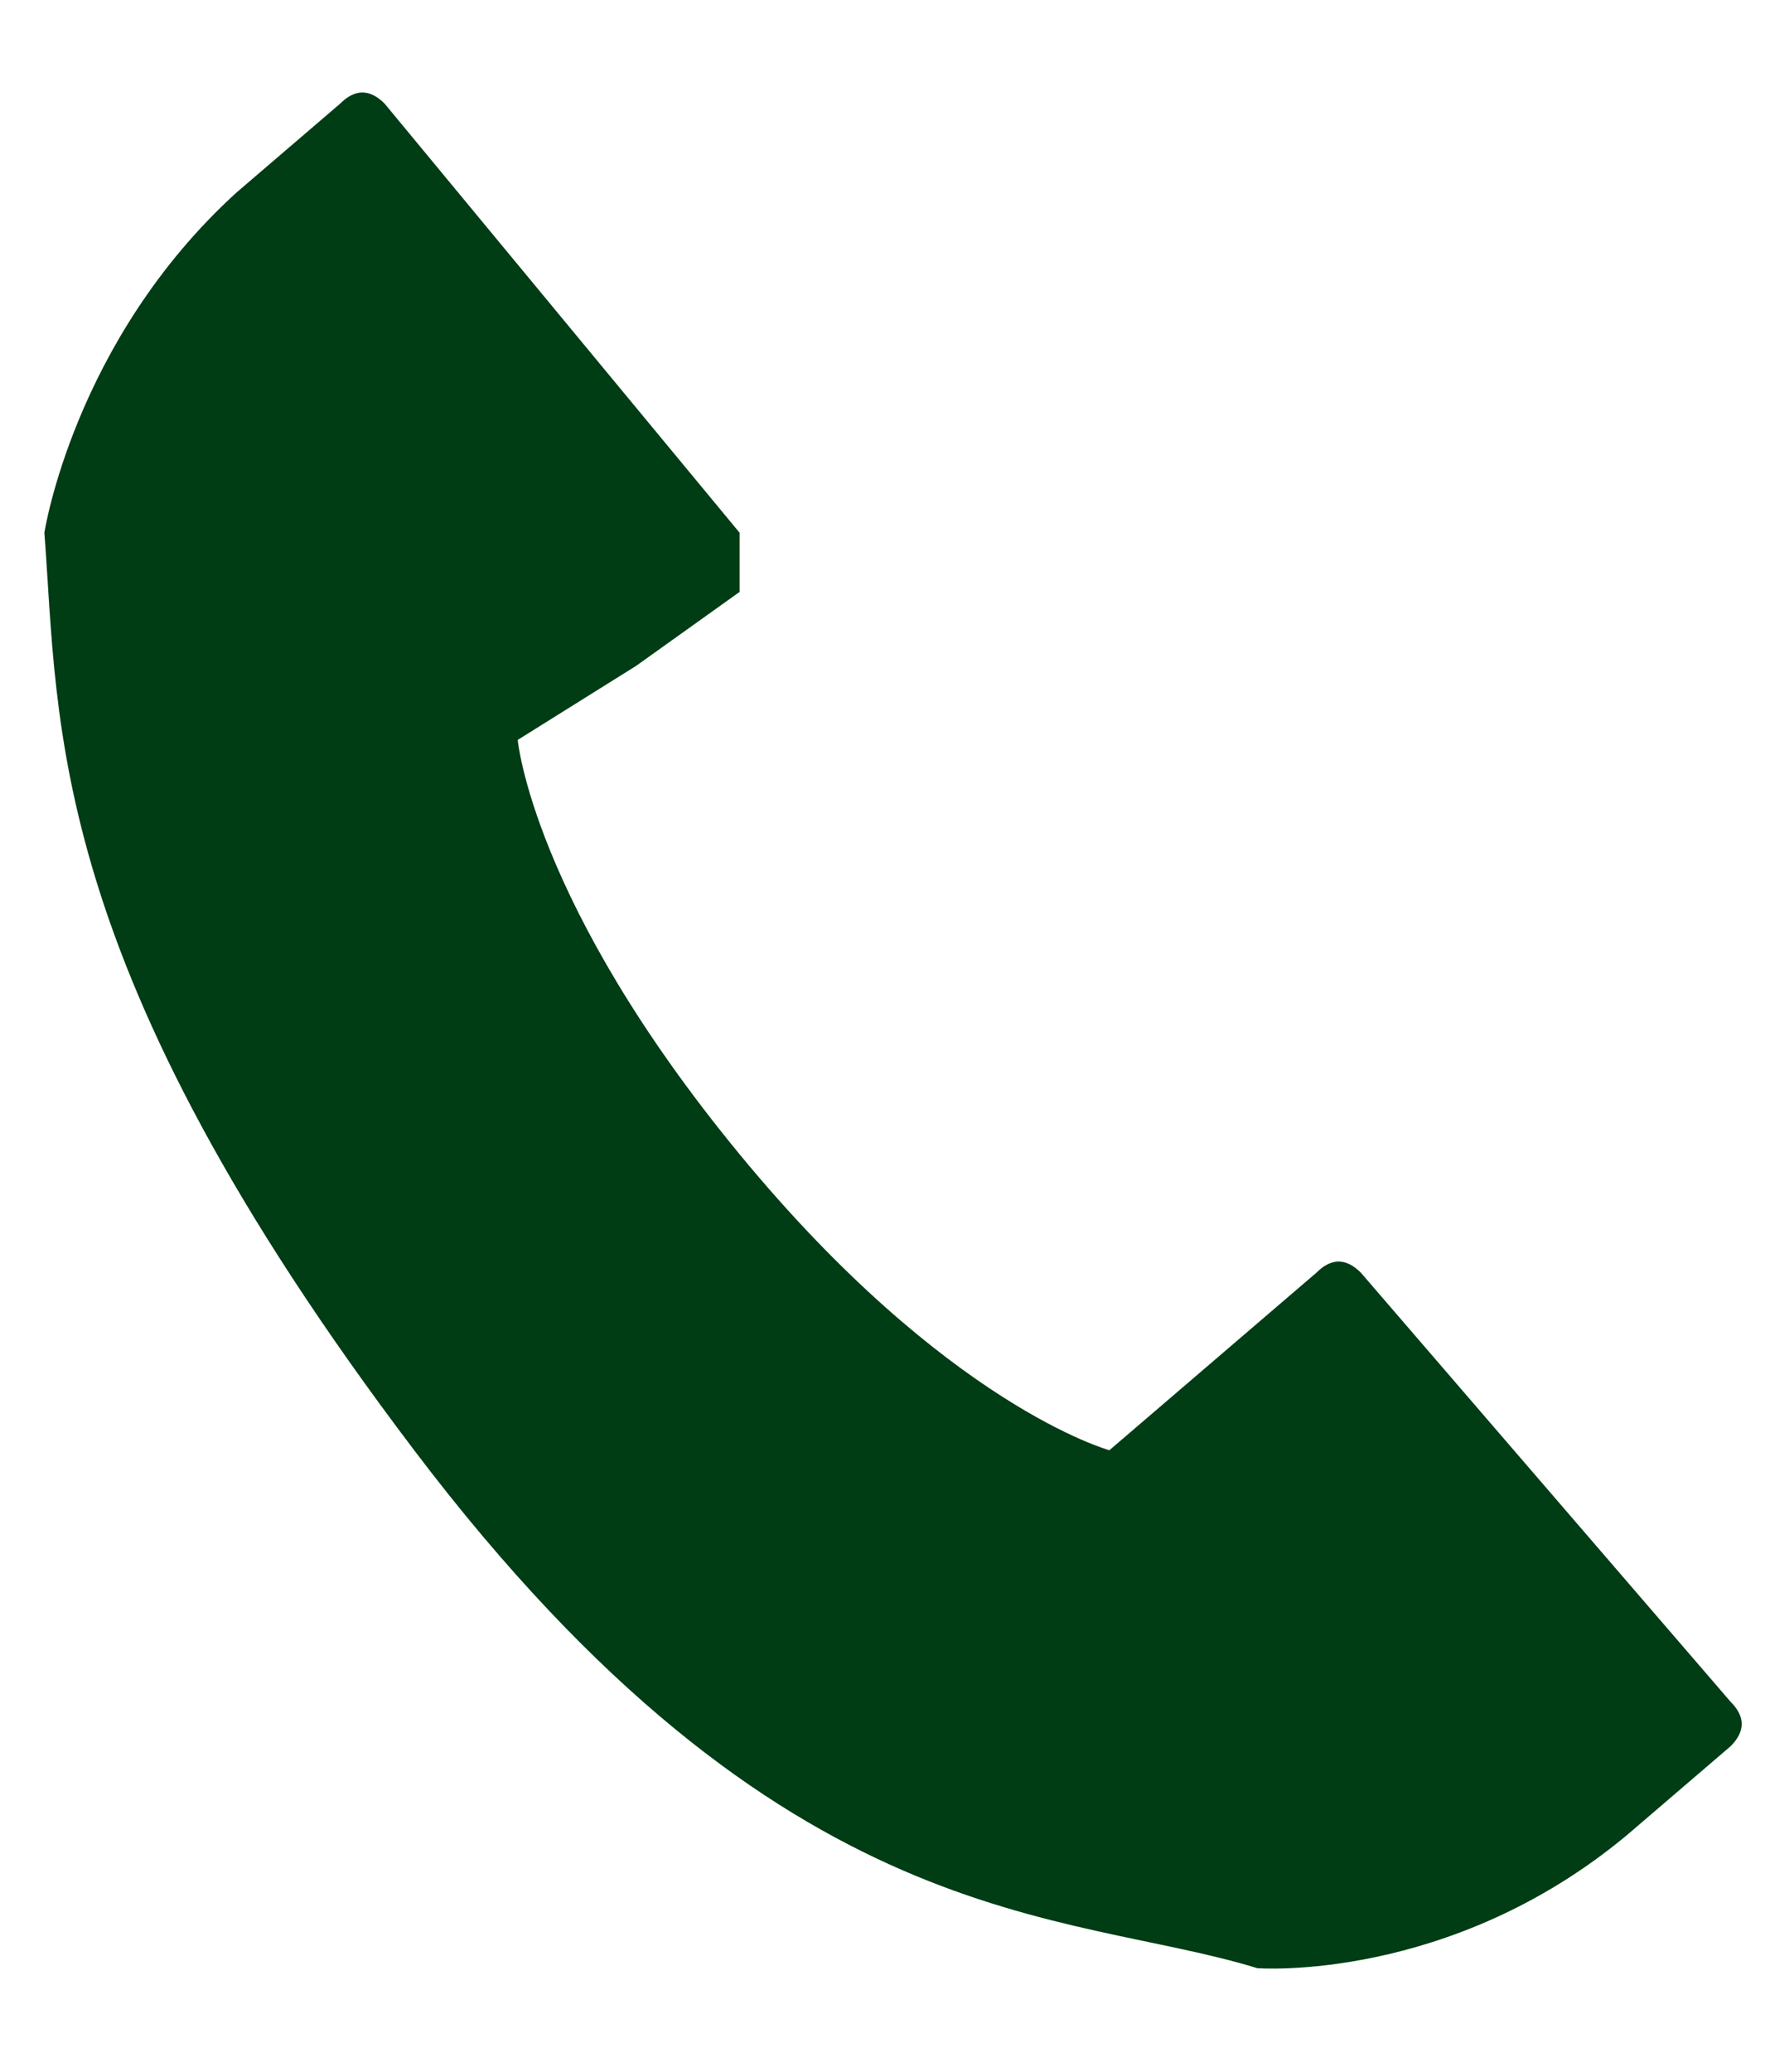 <svg xmlns="http://www.w3.org/2000/svg" viewBox="0 0 12 14">
  <path d="M1.6 1.3C.5 2.3.3 3.6.3 3.6c.1 1.3 0 2.9 2.5 6.2s4.4 3.1 5.7 3.5c0 0 1.3.1 2.5-.9l.7-.6c.1-.1.1-.2 0-.3L9.2 8.6c-.1-.1-.2-.1-.3 0l-.7.6-.7.6s-1.1-.3-2.5-2S3.5 5 3.5 5l.8-.5L5 4v-.4L2.6.7c-.1-.1-.2-.1-.3 0l-.7.6z" fill-rule="evenodd" clip-rule="evenodd" fill="#003c14"/>
</svg>
